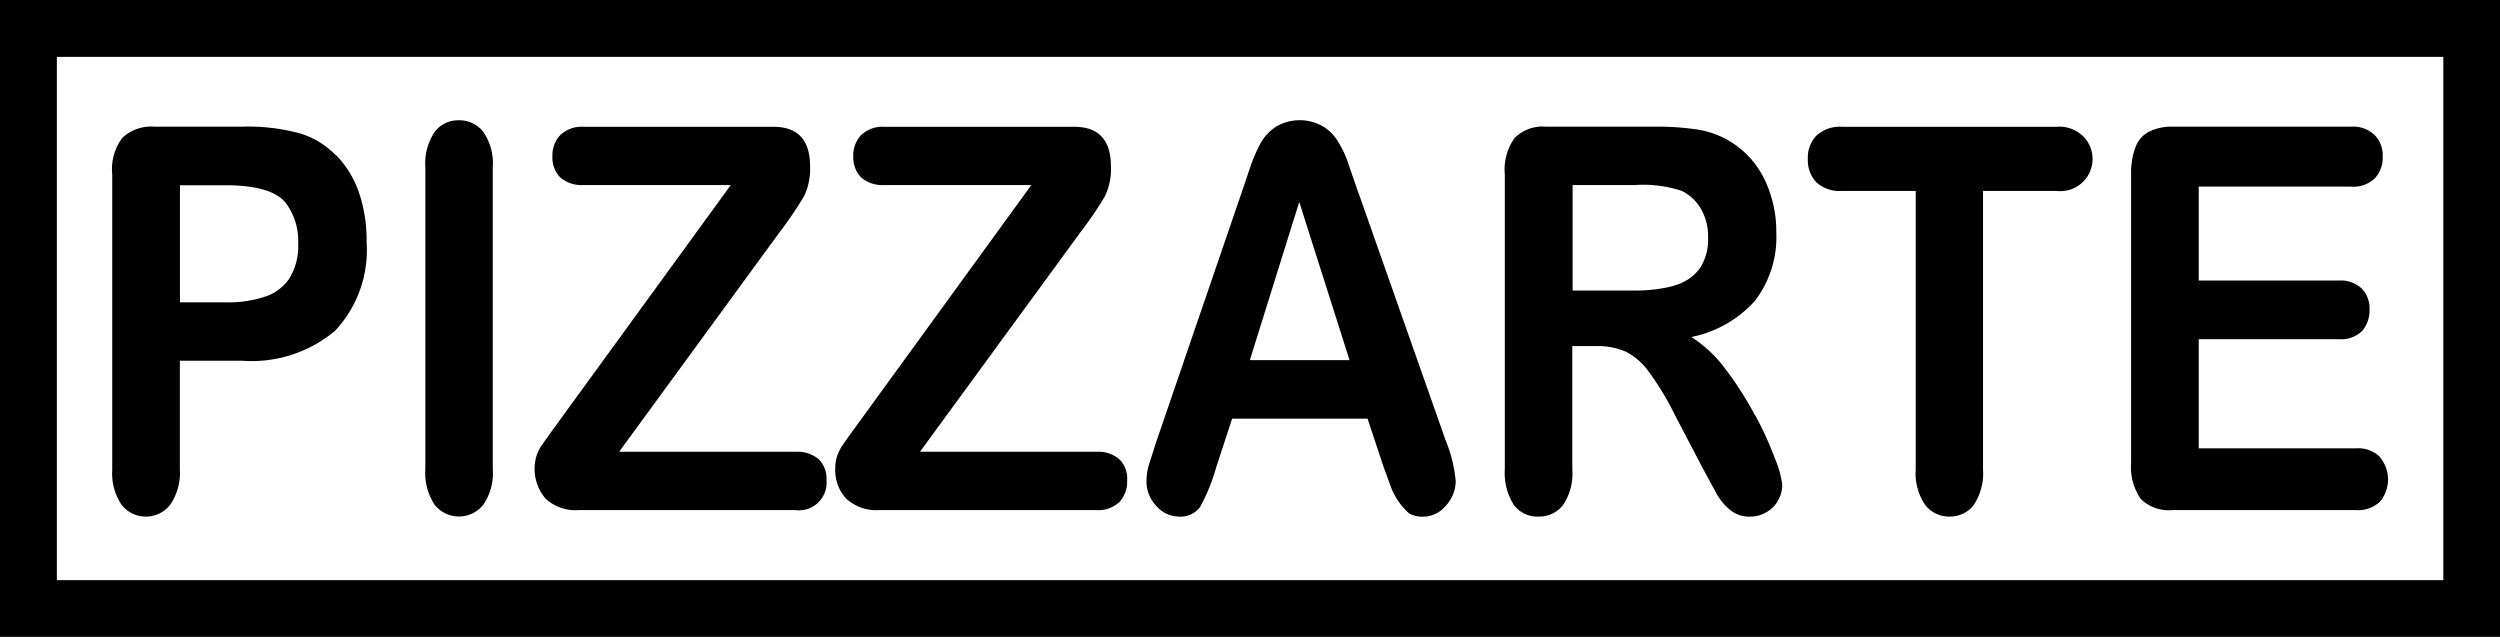 <svg xmlns="http://www.w3.org/2000/svg" width="251.03" height="63.95" viewBox="0 0 251.03 63.95"><g id="Grupo_1" transform="translate(-514.48 -68.03)"><path id="Caminho_1" d="M548.2,83.62a8.465,8.465,0,0,0-3.54-2.18,19.884,19.884,0,0,0-5.94-.69h-8.69a4.279,4.279,0,0,0-3.26,1.11,5.241,5.241,0,0,0-1.02,3.69v29.66a5.664,5.664,0,0,0,.94,3.51,3.092,3.092,0,0,0,4.35.52,3.445,3.445,0,0,0,.54-.54,5.715,5.715,0,0,0,.96-3.55v-10.9h6.21a13.049,13.049,0,0,0,9.38-3.01,11.859,11.859,0,0,0,3.16-8.93,14.912,14.912,0,0,0-.77-4.96,10.1,10.1,0,0,0-2.28-3.73m-4.66,12.3a4.676,4.676,0,0,1-2.46,1.89,11.769,11.769,0,0,1-3.99.58h-4.58V86.63h4.56c3.03,0,5.04.57,6.01,1.71a6.326,6.326,0,0,1,1.3,4.15,6.185,6.185,0,0,1-.85,3.44"></path><path id="Caminho_2" d="M560.55,80.11a2.943,2.943,0,0,0-2.43,1.17,5.709,5.709,0,0,0-.93,3.55v30.31a5.785,5.785,0,0,0,.93,3.57,3.117,3.117,0,0,0,4.38.51,3.077,3.077,0,0,0,.51-.51,5.594,5.594,0,0,0,.95-3.57V84.83a5.521,5.521,0,0,0-.95-3.55,2.986,2.986,0,0,0-2.46-1.17"></path><path id="Caminho_3" d="M594.37,113.39H576.65l16.08-22a40.928,40.928,0,0,0,2.48-3.64,6.3,6.3,0,0,0,.61-3.02c0-2.64-1.23-3.97-3.69-3.97H573.08a3.132,3.132,0,0,0-2.36.85,2.991,2.991,0,0,0-.77,2.15,2.831,2.831,0,0,0,.77,2.07,3.269,3.269,0,0,0,2.36.78h14.78l-17.21,23.66-.96,1.32-.87,1.23a4.319,4.319,0,0,0-.48,1.02,4.591,4.591,0,0,0,.94,4.28,4.468,4.468,0,0,0,3.33,1.13h21.73a2.776,2.776,0,0,0,3.13-3.01,2.722,2.722,0,0,0-.77-2.08,3.224,3.224,0,0,0-2.36-.76"></path><path id="Caminho_4" d="M624.58,113.39H606.86l16.08-22a35.9,35.9,0,0,0,2.48-3.64,6.3,6.3,0,0,0,.61-3.02c0-2.64-1.23-3.97-3.7-3.97H603.29a3.132,3.132,0,0,0-2.36.85,2.991,2.991,0,0,0-.77,2.15,2.856,2.856,0,0,0,.77,2.07,3.269,3.269,0,0,0,2.36.78h14.75l-17.19,23.66-.96,1.32-.87,1.23a5.623,5.623,0,0,0-.49,1.02,4.124,4.124,0,0,0-.18,1.21,4.2,4.2,0,0,0,1.12,3.07,4.509,4.509,0,0,0,3.33,1.13h21.74a3.086,3.086,0,0,0,2.35-.82,3.043,3.043,0,0,0,.77-2.19,2.722,2.722,0,0,0-.77-2.08,3.2,3.2,0,0,0-2.35-.76"></path><path id="Caminho_5" d="M650.87,87.37l-1.02-2.96a9.564,9.564,0,0,0-.98-2.1,4.372,4.372,0,0,0-1.53-1.58,4.7,4.7,0,0,0-4.7,0,4.748,4.748,0,0,0-1.53,1.59,15.259,15.259,0,0,0-1.1,2.52l-.87,2.57-8.56,24.99-.75,2.34a6.068,6.068,0,0,0-.23,1.64,3.527,3.527,0,0,0,.98,2.44,3.018,3.018,0,0,0,2.25,1.08,2.423,2.423,0,0,0,2.17-.99,19.066,19.066,0,0,0,1.59-3.92l1.61-4.92h13.6l1.6,4.82.76,2.08a6.732,6.732,0,0,0,1.8,2.6,2.667,2.667,0,0,0,1.38.34,2.985,2.985,0,0,0,2.32-1.1,3.7,3.7,0,0,0,.99-2.46,14.052,14.052,0,0,0-1.02-4.13l-8.75-24.85Zm-10.89,16.82,4.96-15.88,5.05,15.88h-10Z"></path><path id="Caminho_6" d="M690.69,109.71a33.357,33.357,0,0,0-2.93-4.59,12.861,12.861,0,0,0-3.45-3.25,11.617,11.617,0,0,0,6.4-3.65,10.516,10.516,0,0,0,2.13-6.88,11.822,11.822,0,0,0-.64-3.96,9.776,9.776,0,0,0-1.83-3.31A8.976,8.976,0,0,0,684.66,81a26.658,26.658,0,0,0-3.89-.25H669.74a4.005,4.005,0,0,0-3.18,1.14,5.459,5.459,0,0,0-.98,3.65v29.61a5.987,5.987,0,0,0,.89,3.55,2.911,2.911,0,0,0,2.51,1.2,3,3,0,0,0,2.44-1.15,5.672,5.672,0,0,0,.94-3.6V102.78h2.38a7.164,7.164,0,0,1,2.99.56,6.474,6.474,0,0,1,2.33,2.05,28.7,28.7,0,0,1,2.62,4.35l2.72,5.2,1.51,2.78a5.536,5.536,0,0,0,1.34,1.55,2.985,2.985,0,0,0,1.93.63,3.153,3.153,0,0,0,1.69-.45,2.958,2.958,0,0,0,1.14-1.16,3.109,3.109,0,0,0,.43-1.52,9.361,9.361,0,0,0-.72-2.66,33.4,33.4,0,0,0-2-4.39m-8.16-12.99a15.324,15.324,0,0,1-4.1.47h-6.07V86.61h6.26a12.385,12.385,0,0,1,4.68.58,4.47,4.47,0,0,1,1.96,1.84,5.435,5.435,0,0,1,.7,2.81,5.3,5.3,0,0,1-.89,3.23,4.8,4.8,0,0,1-2.54,1.64"></path><path id="Caminho_7" d="M720.99,80.76H699.43a3.472,3.472,0,0,0-2.55.88,3.174,3.174,0,0,0-.87,2.36,3.225,3.225,0,0,0,.85,2.33,3.438,3.438,0,0,0,2.58.87h7.4v27.95a5.71,5.71,0,0,0,.94,3.57,3.036,3.036,0,0,0,2.46,1.18,3,3,0,0,0,2.42-1.15,5.8,5.8,0,0,0,.94-3.6V87.2h7.39a3.228,3.228,0,0,0,2.61-5.54,3.437,3.437,0,0,0-2.61-.9"></path><path id="Caminho_8" d="M753.46,113.92a3.1,3.1,0,0,0-2.4-.87h-15.8V102.09h14.07a3.028,3.028,0,0,0,2.33-.82,3.143,3.143,0,0,0,.75-2.15,2.85,2.85,0,0,0-.78-2.11,3.056,3.056,0,0,0-2.3-.81H735.26V86.77h15.27a3.16,3.16,0,0,0,2.4-.82,3.034,3.034,0,0,0,.8-2.2,2.889,2.889,0,0,0-.8-2.15,3.132,3.132,0,0,0-2.4-.85h-17.9a5.035,5.035,0,0,0-2.38.51,2.841,2.841,0,0,0-1.34,1.55,7.245,7.245,0,0,0-.44,2.73v28.93a5.631,5.631,0,0,0,.96,3.65,4.04,4.04,0,0,0,3.2,1.13h18.42a3.175,3.175,0,0,0,2.4-.84,3.478,3.478,0,0,0,0-4.48"></path><path id="Caminho_9" d="M759.82,68.03H514.48v63.95H765.51V68.03h-5.7Zm0,58.25H520.19V73.74H759.82Z" fill-rule="evenodd"></path></g></svg>